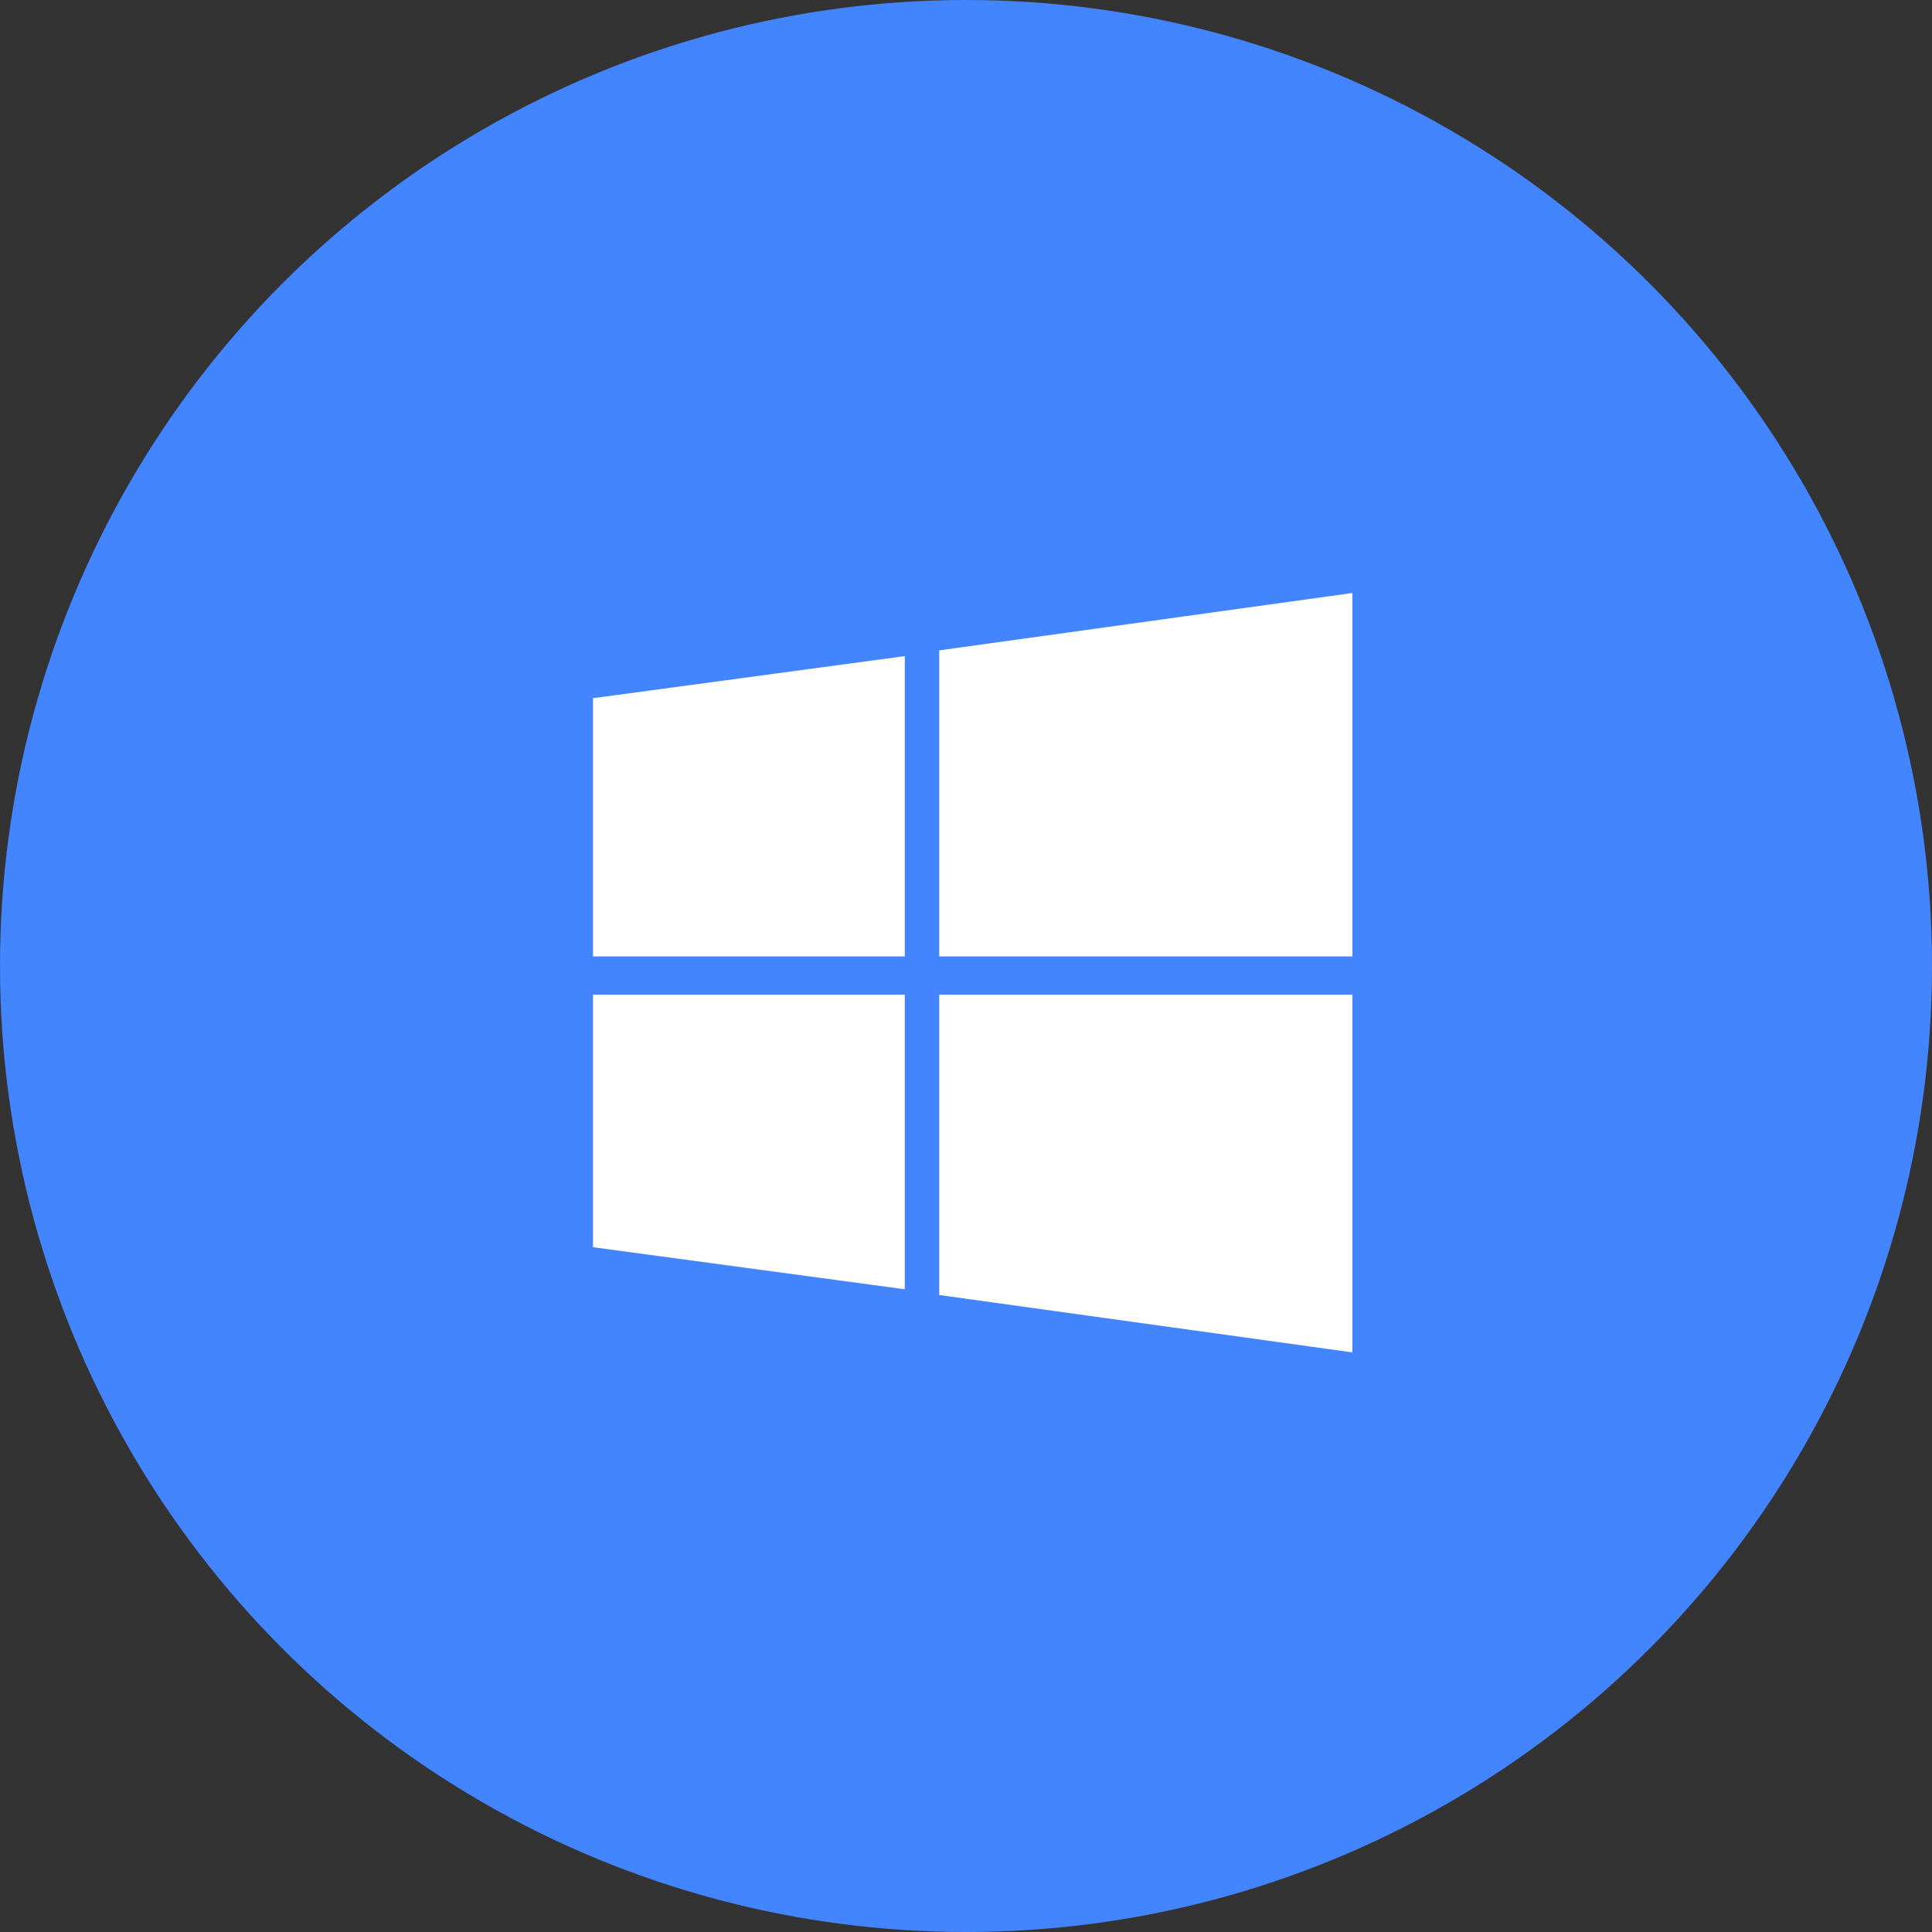 <?xml version="1.0" encoding="utf-8"?>
<!-- Generator: Adobe Illustrator 25.3.1, SVG Export Plug-In . SVG Version: 6.00 Build 0)  -->
<svg version="1.1" id="圖層_1" xmlns="http://www.w3.org/2000/svg" xmlns:xlink="http://www.w3.org/1999/xlink" x="0px" y="0px"
	 viewBox="0 0 101 101" style="enable-background:new 0 0 101 101;" xml:space="preserve">
<rect x="0" y="0" width="101" height="101" fill="#333333" stroke="none"/>
<style type="text/css">
	.st0{fill:#4285FF;}
	.st1{fill:#FFFFFF;}
</style>
<g id="Group_70" transform="translate(-558 -784)">
	<circle id="Ellipse_3" class="st0" cx="608.5" cy="834.5" r="50.5"/>
	<path id="Path_186" class="st1" d="M589,820.5l16.3-2.2V834H589V820.5z M589,849.2l16.3,2.2V836H589V849.2z M607.1,851.7l21.6,3
		V836h-21.6V851.7z M607.1,818v16h21.6v-19L607.1,818z"/>
</g>
</svg>
